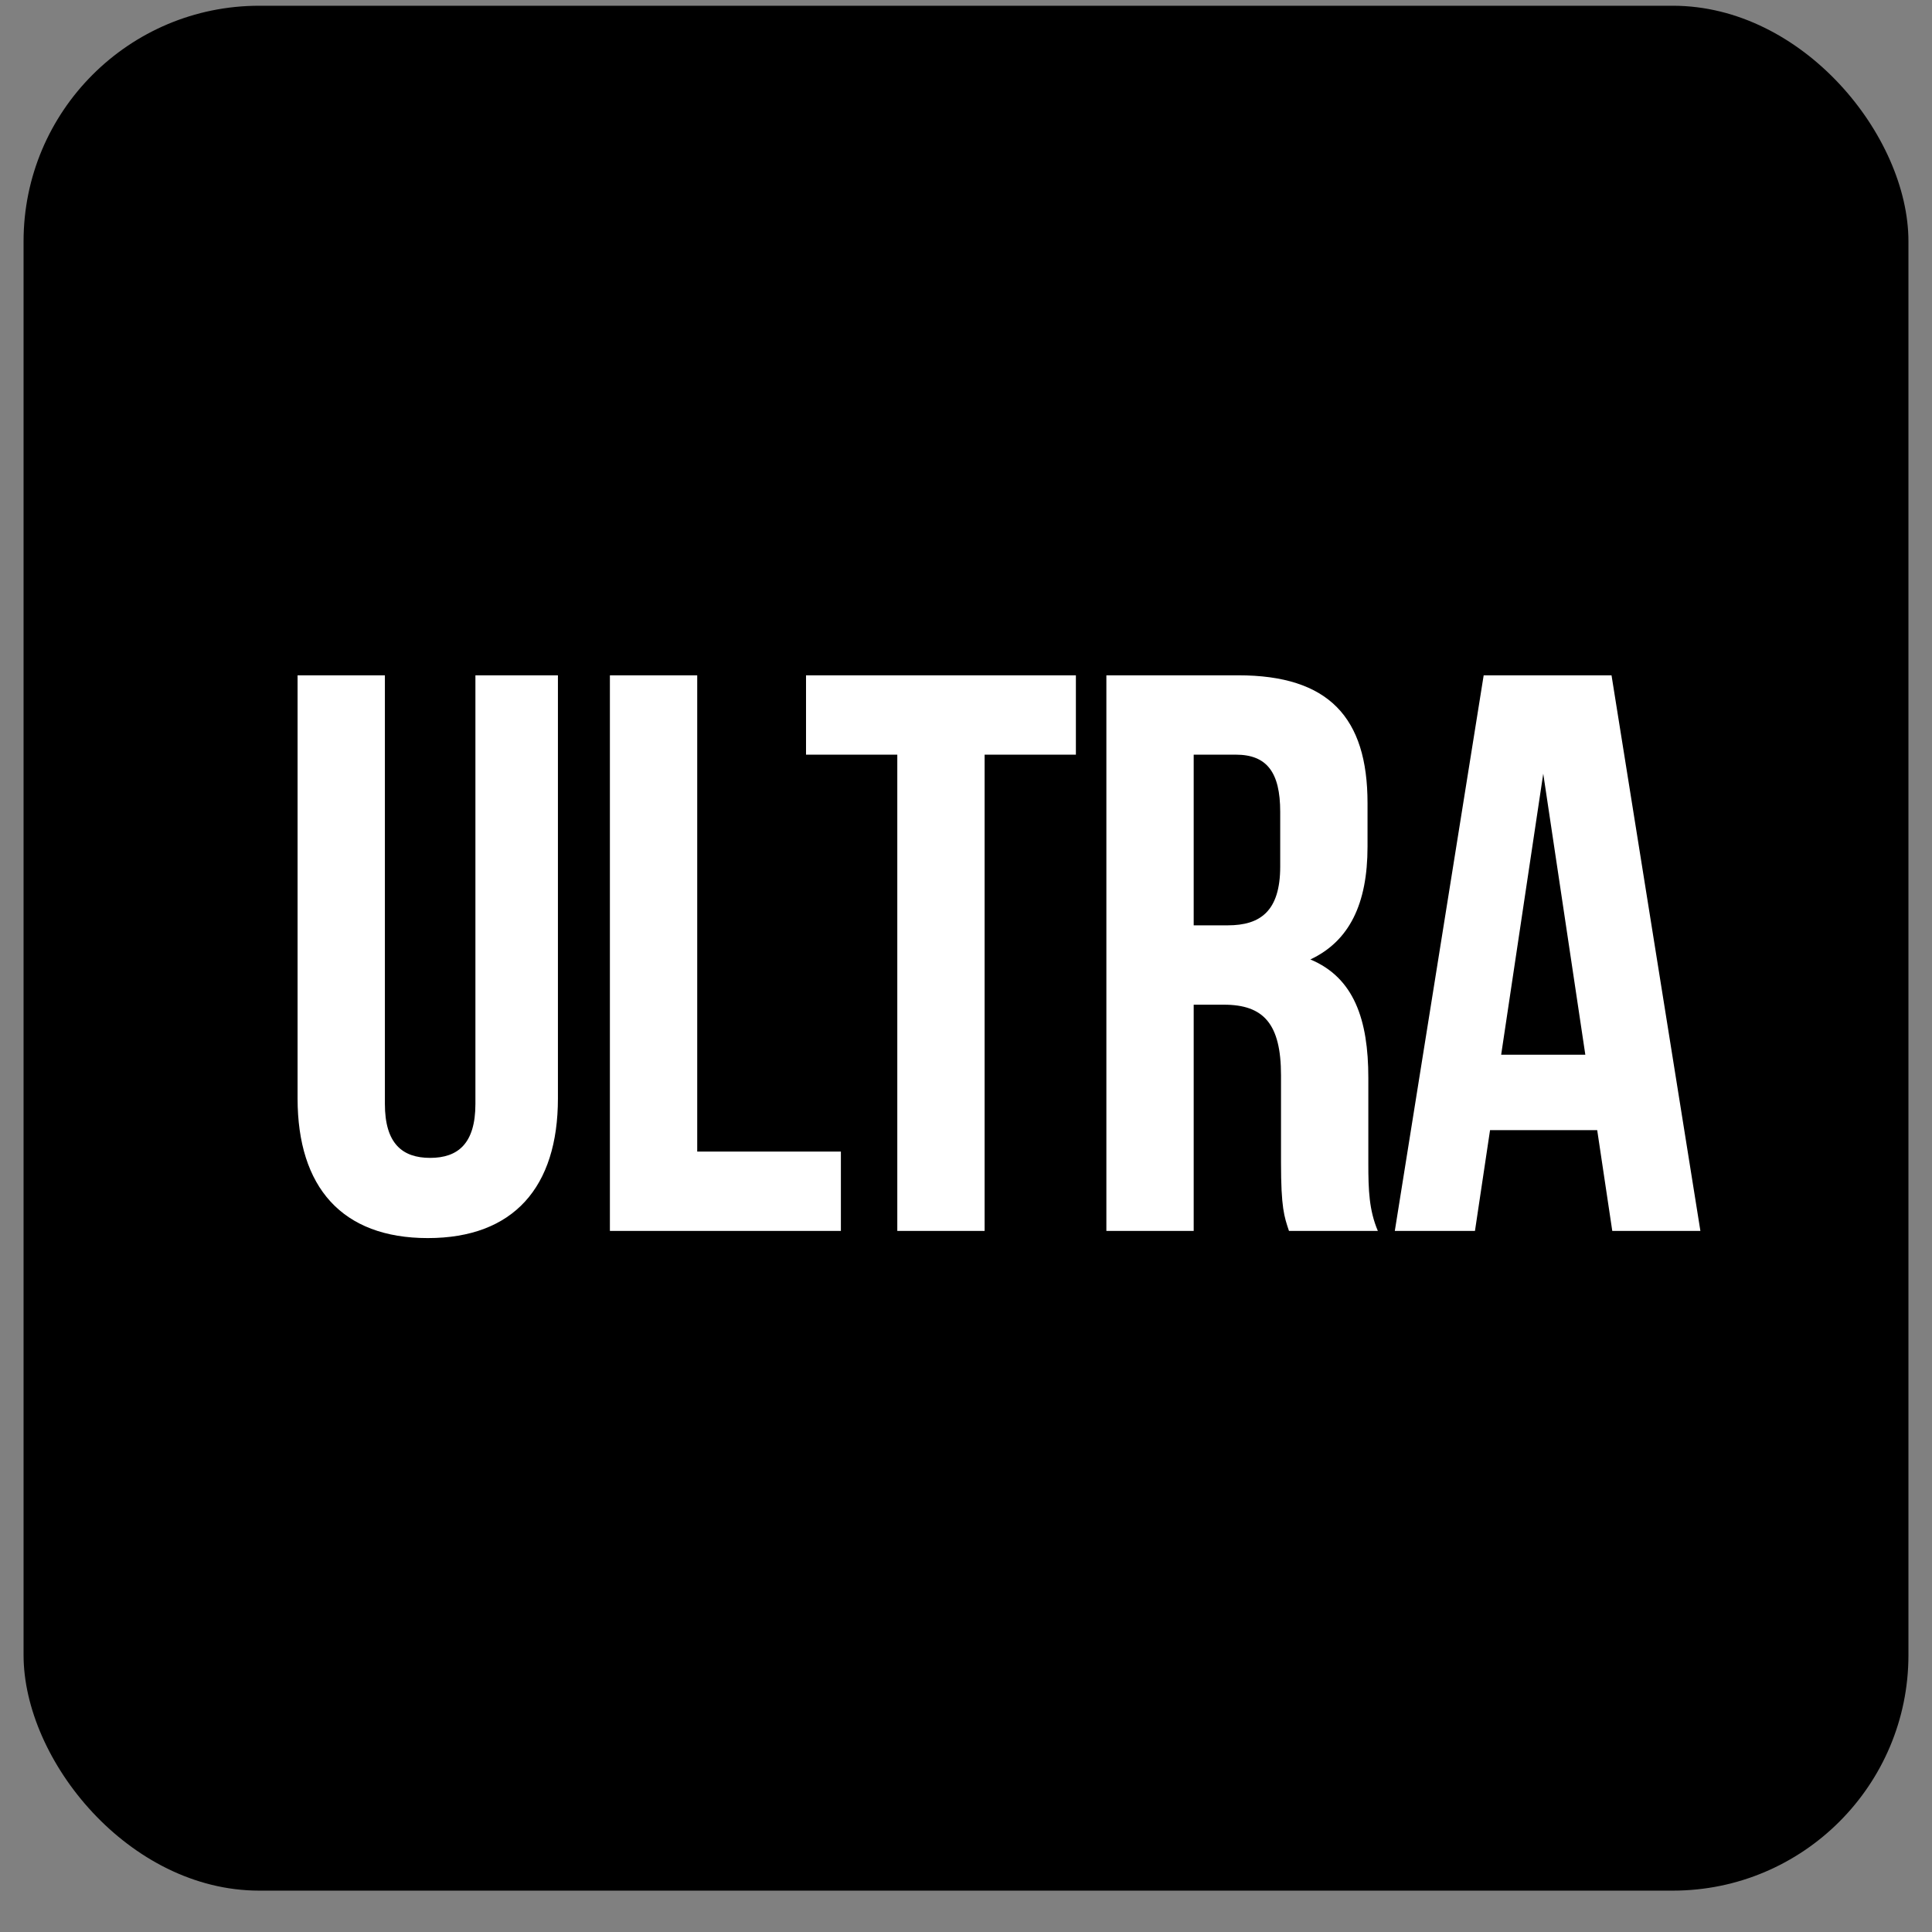 <svg xmlns="http://www.w3.org/2000/svg" width="41" height="41" viewBox="0 0 41 41" fill="none"><rect x="0" y="0" width="41" height="41" fill="#808080" stroke="none"/><rect x="0.5" y="0.122" width="40" height="40" rx="5" fill="black"></rect><path d="M6.315 14.331H8.168V23.427C8.168 24.269 8.539 24.572 9.128 24.572C9.718 24.572 10.089 24.269 10.089 23.427V14.331H11.84V23.309C11.84 25.196 10.897 26.274 9.078 26.274C7.259 26.274 6.315 25.196 6.315 23.309V14.331ZM12.943 26.122V14.331H14.796V24.438H17.845V26.122H12.943ZM17.105 16.015V14.331H22.832V16.015H20.895V26.122H19.042V16.015H17.105ZM29.24 26.122H27.354C27.253 25.819 27.185 25.634 27.185 24.673V22.82C27.185 21.726 26.815 21.321 25.972 21.321H25.332V26.122H23.479V14.331H26.276C28.196 14.331 29.021 15.223 29.021 17.043V17.969C29.021 19.182 28.634 19.974 27.808 20.361C28.735 20.748 29.038 21.641 29.038 22.871V24.69C29.038 25.263 29.055 25.684 29.24 26.122ZM26.225 16.015H25.332V19.637H26.057C26.747 19.637 27.168 19.334 27.168 18.39V17.228C27.168 16.386 26.882 16.015 26.225 16.015ZM34.199 14.331L36.085 26.122H34.215L33.895 23.983H31.621L31.301 26.122H29.6L31.486 14.331H34.199ZM32.75 16.419L31.857 22.383H33.643L32.75 16.419Z" fill="white"></path></svg>